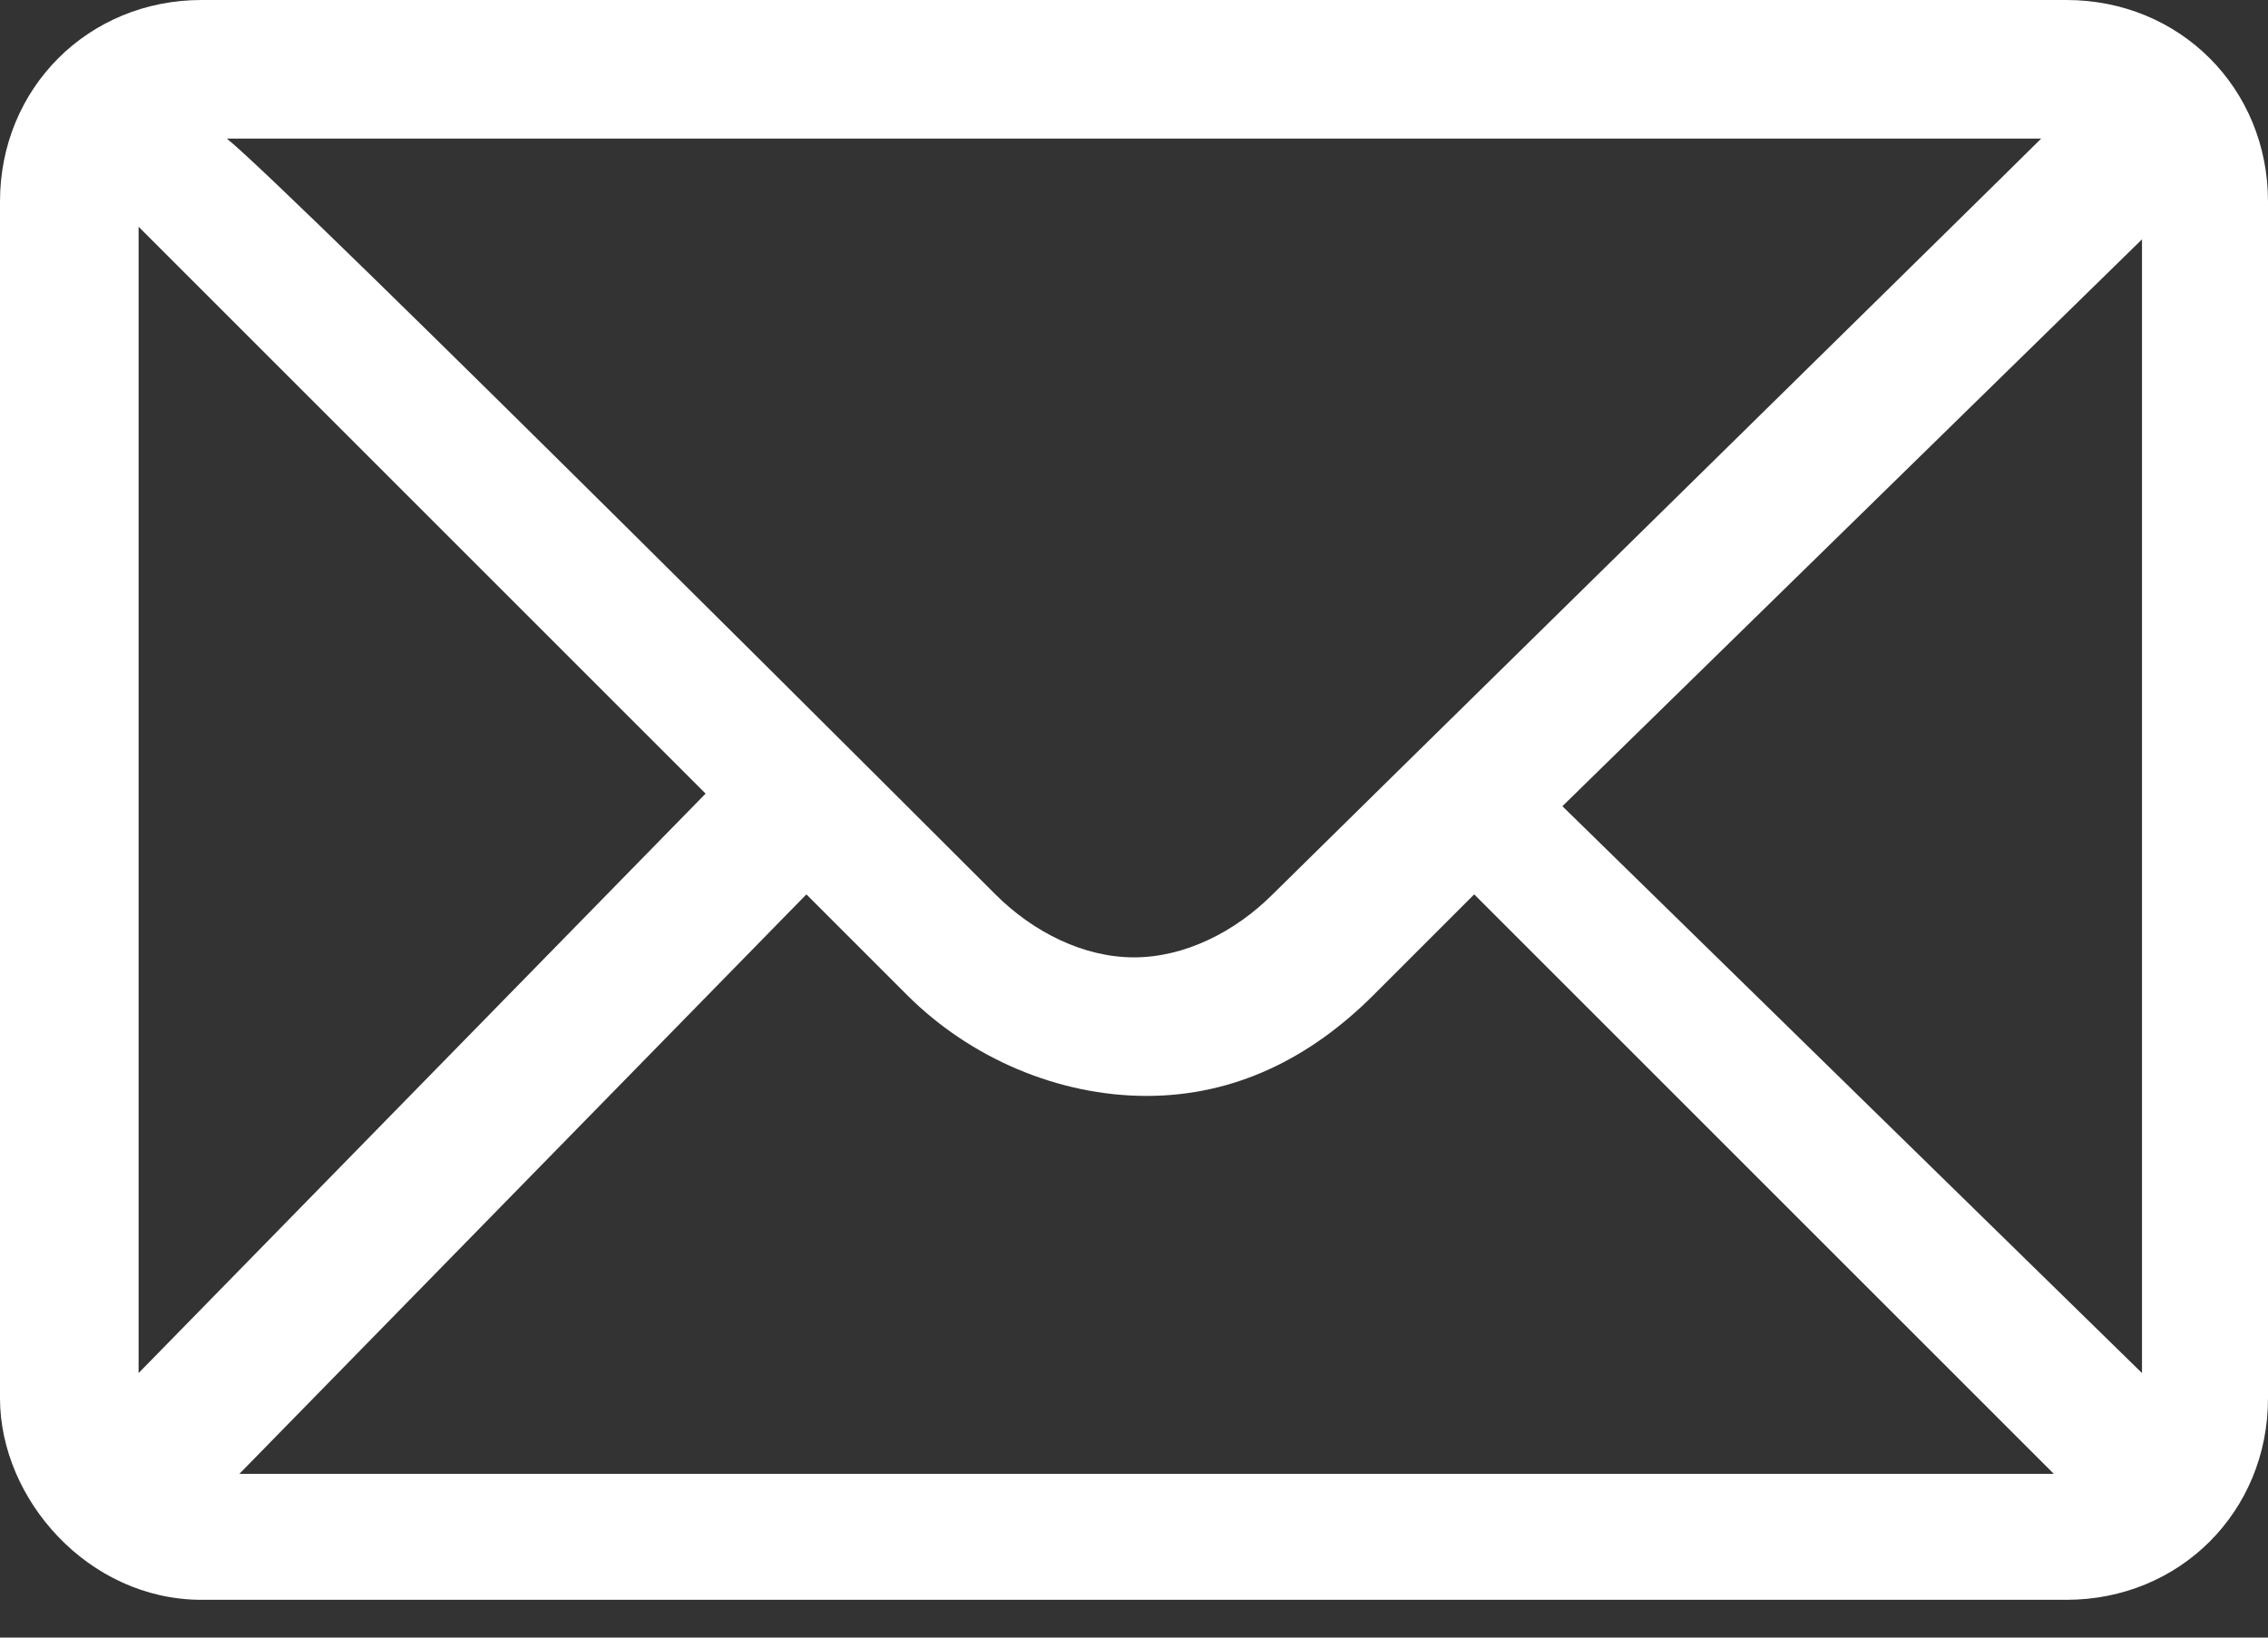 <svg version="1.2" xmlns="http://www.w3.org/2000/svg" viewBox="0 0 18 13" width="18" height="13"><rect x="0" y="0" width="18" height="13" fill="#333333" stroke="none"/><style>.a{fill:#fff}</style><path class="a" d="m16.4 0h-14.8c-0.9 0-1.6 0.7-1.6 1.6v9.5c0 0.8 0.7 1.6 1.6 1.6h14.8c0.9 0 1.6-0.7 1.6-1.6v-9.5c0-0.9-0.7-1.6-1.6-1.6zm-0.2 1.1c-0.3 0.3-5.9 5.8-6.1 6-0.3 0.3-0.7 0.5-1.1 0.5-0.4 0-0.8-0.2-1.1-0.5-0.1-0.1-5.6-5.6-6.1-6zm-15.1 9.8v-9.1l4.5 4.5zm0.8 0.8l4.5-4.6 0.8 0.8c0.5 0.5 1.2 0.8 1.9 0.8 0.7 0 1.3-0.3 1.8-0.8l0.8-0.8 4.6 4.6zm15.1-0.8l-4.6-4.5 4.6-4.5z"/></svg>